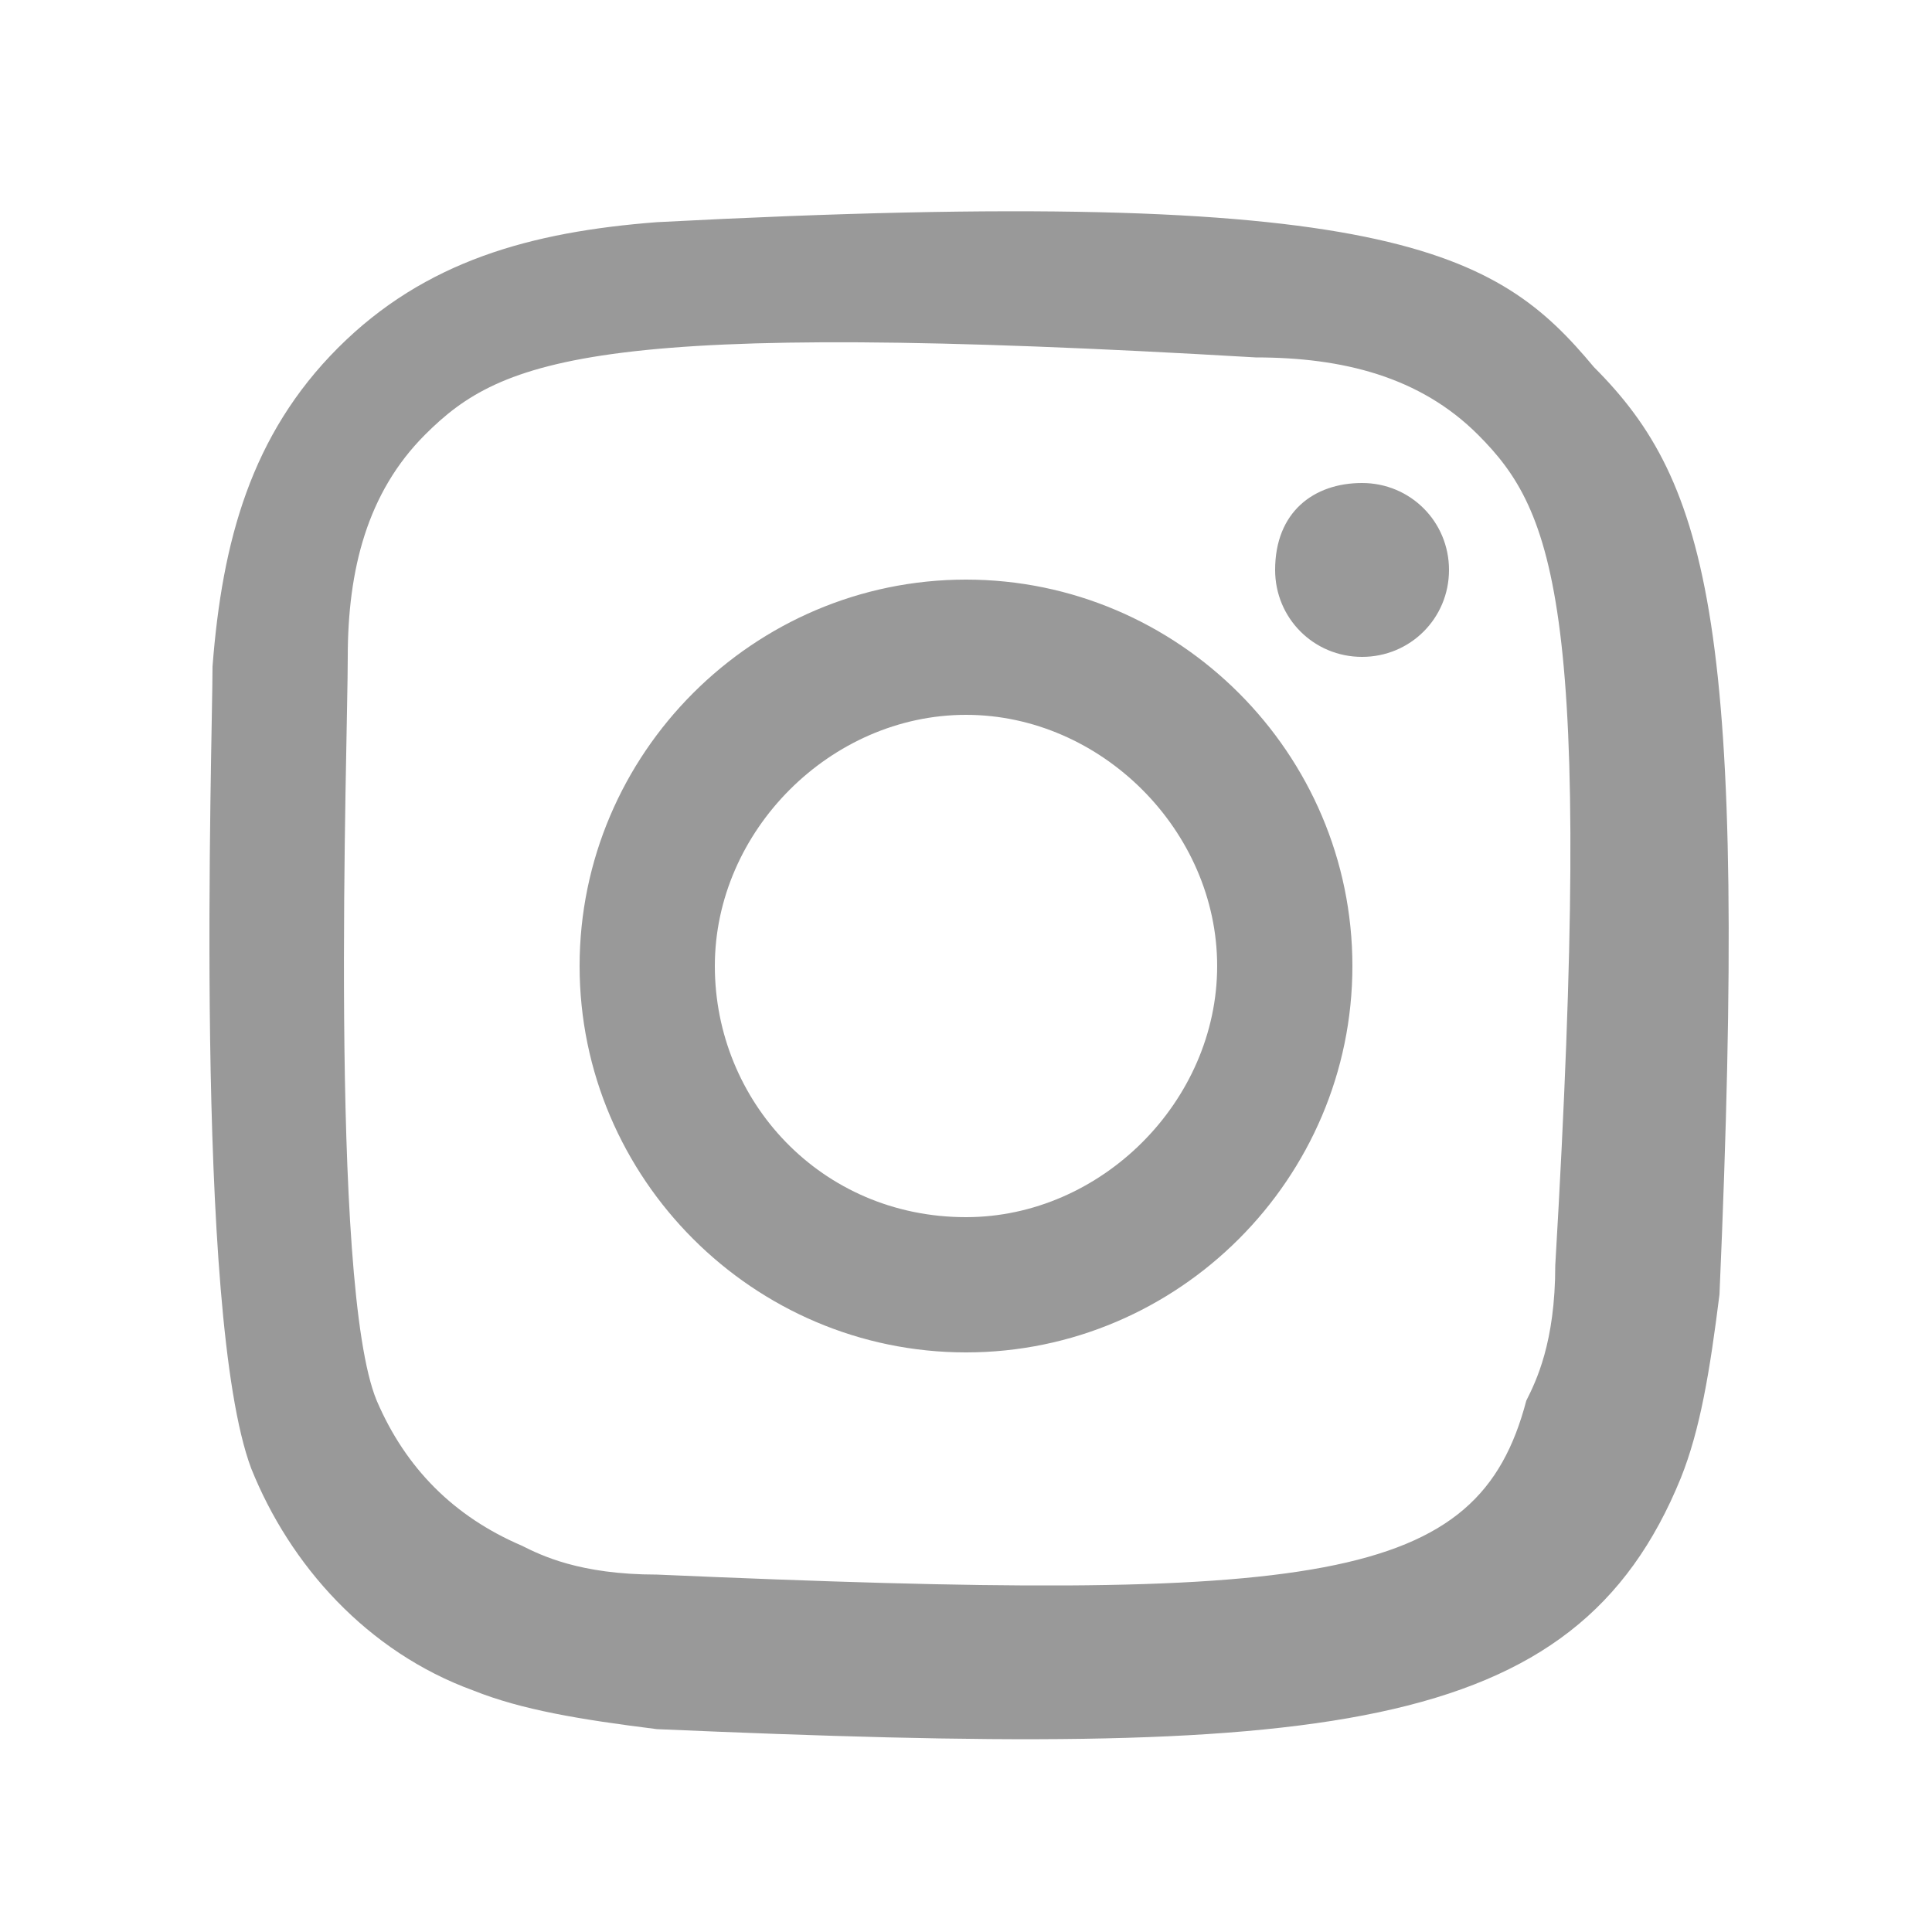 <?xml version="1.0" encoding="utf-8"?>
<!-- Generator: Adobe Illustrator 23.0.2, SVG Export Plug-In . SVG Version: 6.00 Build 0)  -->
<svg version="1.1" id="Capa_1" xmlns="http://www.w3.org/2000/svg" fill="#999999" xmlns:xlink="http://www.w3.org/1999/xlink" x="0px" y="0px"
	 viewBox="0 0 20 20" style="enable-background:new 0 0 20 20;" xml:space="preserve">
<style type="text/css">
	.st0{fill-rule:evenodd;clip-rule:evenodd;}
</style>
<title>instagram [#167]</title>
<desc>Created with Sketch.</desc>
<g id="Page-1">
	<g id="Dribbble-Light-Preview" transform="translate(-340, -7439)">
		<g id="icons" transform="translate(56, 160)">
			<path class="st0" d="M290.8,7281.3c-1.3,0.1-2.4,0.4-3.3,1.3c-0.9,0.9-1.2,2-1.3,3.3c0,0.8-0.2,6.7,0.4,8.3
				c0.4,1,1.2,1.9,2.3,2.3c0.5,0.2,1.1,0.3,1.9,0.4c6.9,0.3,9.5,0.1,10.6-2.6c0.2-0.5,0.3-1.1,0.4-1.9c0.3-6.9-0.1-8.4-1.3-9.6
				C299.5,7281.6,298.4,7280.9,290.8,7281.3 M290.8,7295.3c-0.8,0-1.2-0.2-1.4-0.3c-0.7-0.3-1.2-0.8-1.5-1.5
				c-0.5-1.2-0.3-6.8-0.3-7.7c0-0.9,0.2-1.7,0.8-2.3c0.8-0.8,1.8-1.2,8.6-0.8c0.9,0,1.7,0.2,2.3,0.8c0.8,0.8,1.2,1.8,0.8,8.6
				c0,0.8-0.2,1.2-0.3,1.4C299.3,7295.4,297.7,7295.6,290.8,7295.3 M297.2,7284.9c0,0.5,0.4,0.9,0.9,0.9s0.9-0.4,0.9-0.9
				c0-0.5-0.4-0.9-0.9-0.9S297.2,7284.3,297.2,7284.9 M290,7289c0,2.2,1.8,4,4,4c2.2,0,4-1.8,4-4c0-2.2-1.8-4-4-4
				C291.8,7285,290,7286.8,290,7289 M291.4,7289c0-1.4,1.2-2.6,2.6-2.6c1.4,0,2.6,1.2,2.6,2.6c0,1.4-1.2,2.6-2.6,2.6
				C292.5,7291.6,291.4,7290.4,291.4,7289"/>
		</g>
	</g>
</g>
</svg>
